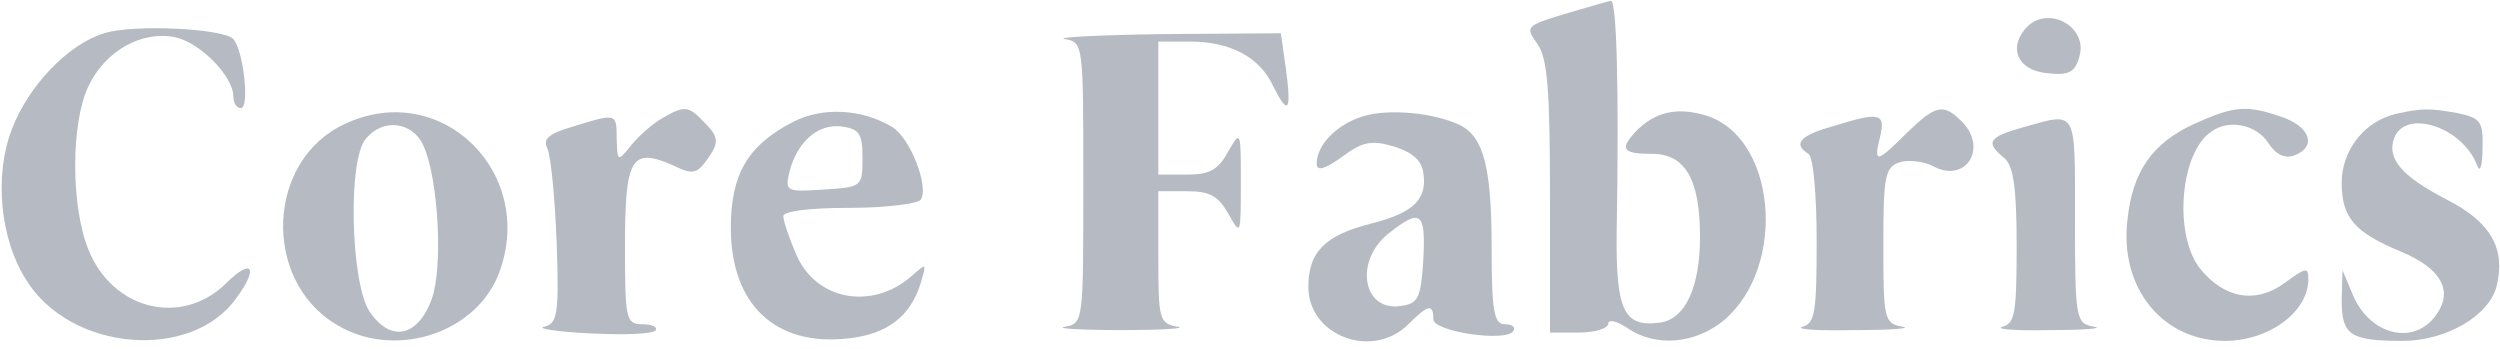 <svg width="1439" height="201" viewBox="0 0 1439 201" fill="none" xmlns="http://www.w3.org/2000/svg">
<path d="M900.334 8.135C878.27 14.835 877.79 15.314 884.985 25.364C890.741 33.5 892.18 51.685 892.18 113.421V191.428H908.968C918.082 191.428 925.757 189.035 925.757 186.164C925.757 183.771 930.553 184.728 936.309 188.557C952.618 200.043 975.642 198.128 992.43 184.25C1029.36 152.664 1022.17 77.05 980.439 66.043C964.61 61.735 953.098 64.607 942.545 74.657C931.992 85.664 933.431 88.535 950.699 88.535C969.886 88.535 978.52 102.893 978.52 136.393C978.52 165.585 969.886 183.771 955.496 185.685C934.87 188.557 930.074 178.985 930.553 134.478C931.992 50.25 930.553 -0 927.196 0.478C924.797 0.957 913.285 4.307 900.334 8.135Z" fill="#B6BAC3"/>
<path d="M1165.59 16.75C1156 28.235 1161.75 40.678 1178.54 42.114C1190.53 43.55 1194.37 41.635 1196.77 33.021C1202.52 15.314 1178.06 1.914 1165.59 16.75Z" fill="#B6BAC3"/>
<path d="M59.958 19.143C39.333 25.364 16.309 49.293 6.715 74.657C-3.358 100.978 5.37297e-05 137.35 14.87 160.8C40.292 202.435 110.323 208.178 136.225 171.328C149.176 153.621 144.859 148.357 129.99 163.193C104.567 188.078 64.755 178.507 50.845 143.571C40.772 118.685 40.772 70.828 50.845 49.771C60.438 29.193 82.023 17.228 101.21 21.535C115.6 24.886 134.307 44.028 134.307 55.514C134.307 59.343 136.225 62.214 138.624 62.214C143.9 62.214 140.063 28.714 134.307 22.493C128.551 16.271 76.267 13.878 59.958 19.143Z" fill="#B6BAC3"/>
<path d="M613.014 22.492C623.567 24.407 623.567 25.364 623.567 105.285C623.567 185.206 623.567 186.164 613.014 188.078C606.779 189.035 621.648 189.992 645.152 189.992C669.135 189.992 683.525 189.035 677.769 188.078C667.217 186.164 666.737 183.771 666.737 147.878V110.071H683.525C696.476 110.071 701.273 112.942 707.029 122.992C714.224 135.914 714.224 135.435 714.224 105.285C714.224 75.135 714.224 74.656 707.029 87.099C701.273 97.628 696.476 100.499 683.525 100.499H666.737V62.214V23.928H684.964C708.468 23.928 725.256 33.021 732.931 49.771C741.565 66.999 743.484 64.128 740.126 39.242L737.248 19.142L669.615 19.621C632.681 20.099 606.779 21.535 613.014 22.492Z" fill="#B6BAC3"/>
<path d="M198.582 71.307C153.493 91.885 150.615 160.8 193.306 186.643C225.923 206.743 271.971 192.864 286.361 159.364C310.344 100.978 254.703 44.986 198.582 71.307ZM243.671 83.75C252.305 102.414 255.183 153.621 248.467 172.286C240.313 194.3 224.484 197.171 212.492 178.986C201.94 162.236 200.021 91.885 210.574 79.921C220.167 67.957 237.435 69.871 243.671 83.75Z" fill="#B6BAC3"/>
<path d="M381.335 67.957C376.059 70.828 367.904 78.007 363.587 83.271C355.433 93.321 355.433 93.321 354.953 79.921C354.953 65.085 354.953 65.085 330.011 72.743C315.621 77.05 312.263 79.921 315.141 85.664C317.06 89.971 319.458 113.9 320.417 139.743C321.856 180.9 320.897 186.164 313.222 188.078C308.426 189.036 320.417 190.95 339.604 191.907C359.27 192.864 376.059 192.386 377.498 189.993C378.457 188.078 375.099 186.643 369.823 186.643C360.23 186.643 359.75 183.771 359.75 141.178C359.75 90.45 363.587 84.707 387.571 95.236C398.123 100.5 401.001 100.021 406.278 92.843C414.432 81.835 413.952 78.964 404.839 69.871C396.205 60.778 393.806 60.778 381.335 67.957Z" fill="#B6BAC3"/>
<path d="M456.163 70.35C430.261 83.75 420.668 100.5 420.668 131.128C420.668 175.157 446.09 199.564 488.301 194.778C510.845 192.385 524.276 181.857 530.032 162.714C533.389 151.228 533.389 151.228 524.755 158.885C501.731 178.985 469.114 172.764 458.082 145.964C454.244 136.871 450.887 127.3 450.887 124.428C450.887 121.557 465.756 119.643 488.78 119.643C509.886 119.643 528.593 117.25 530.032 114.857C534.828 107.2 523.796 79.443 513.723 73.221C496.455 62.693 473.431 61.257 456.163 70.35ZM496.455 90.928C496.455 107.678 495.975 107.678 473.911 109.114C452.805 110.55 451.846 110.071 454.244 99.543C458.561 81.835 470.553 71.307 483.984 72.743C494.536 74.178 496.455 76.571 496.455 90.928Z" fill="#B6BAC3"/>
<path d="M784.255 67C769.385 71.785 757.873 83.271 757.873 94.278C757.873 98.585 762.19 97.628 772.263 90.45C783.775 81.835 789.052 80.4 802.003 84.228C813.035 87.578 818.311 92.364 819.271 99.543C821.669 114.857 813.515 122.514 789.052 128.735C762.67 135.435 753.077 145.007 753.077 165.107C753.077 193.342 790.011 207.221 810.637 186.642C822.149 175.157 825.027 174.678 825.027 183.771C825.027 190.95 867.237 197.171 871.075 190.471C872.514 188.078 870.115 186.642 866.278 186.642C860.042 186.642 858.603 179.464 858.603 144.05C858.603 97.15 854.286 79.442 840.856 72.264C826.466 65.085 799.604 62.214 784.255 67ZM819.271 149.314C817.832 171.807 816.393 174.678 806.32 176.114C784.255 179.464 779.458 150.271 799.125 134.478C817.832 119.642 820.71 122.035 819.271 149.314Z" fill="#B6BAC3"/>
<path d="M1097.48 76.571C1080.21 93.8 1078.29 94.278 1082.13 78.964C1085.49 65.085 1082.13 64.128 1054.79 72.743C1036.08 78.007 1031.76 82.793 1040.88 88.535C1043.75 89.971 1045.67 112.464 1045.67 138.786C1045.67 179.464 1044.71 186.164 1037.52 188.078C1032.72 189.514 1046.15 190.471 1067.26 189.993C1088.36 189.993 1100.83 189.036 1095.08 188.078C1084.53 186.164 1084.05 183.771 1084.05 141.178C1084.05 100.978 1085.01 96.193 1093.64 93.321C1098.44 91.885 1107.55 92.843 1112.83 95.714C1131.53 105.764 1144.48 85.186 1129.14 69.871C1118.58 59.343 1114.27 60.3 1097.48 76.571Z" fill="#B6BAC3"/>
<path d="M1262.96 71.307C1238.98 82.314 1227.47 98.585 1224.59 126.342C1219.79 165.585 1244.73 196.214 1280.71 196.214C1305.65 196.214 1328.2 179.942 1328.68 161.278C1328.68 153.621 1327.72 153.621 1315.25 162.714C1298.46 175.157 1280.23 171.807 1266.32 154.578C1250.97 134.957 1254.81 87.578 1273.04 75.614C1283.11 68.435 1298.94 71.785 1305.65 82.314C1309.97 89.014 1315.25 91.407 1320.52 89.492C1333.47 84.707 1330.12 73.221 1313.81 67.478C1293.18 60.3 1286.47 60.778 1262.96 71.307Z" fill="#B6BAC3"/>
<path d="M1379.04 65.564C1360.81 69.871 1347.86 86.621 1347.86 105.285C1347.86 125.385 1355.54 134 1382.4 145.007C1404.94 154.578 1412.14 167.021 1402.55 180.9C1390.07 199.085 1364.65 193.342 1354.58 170.371L1348.34 155.535L1347.86 172.764C1347.86 192.864 1352.66 196.214 1382.88 196.214C1407.82 196.214 1432.76 181.857 1437.08 164.628C1442.36 143.092 1433.72 127.778 1408.3 114.857C1382.4 101.457 1373.77 91.407 1378.08 79.442C1384.8 62.214 1417.89 73.221 1426.05 95.714C1427.49 99.542 1428.93 95.235 1428.93 85.664C1429.41 69.871 1427.97 67.957 1414.54 65.085C1398.23 62.214 1393.91 62.214 1379.04 65.564Z" fill="#B6BAC3"/>
<path d="M1164.63 73.221C1144.48 78.964 1142.57 81.835 1153.6 90.928C1158.87 95.236 1160.79 107.678 1160.79 141.178C1160.79 179.943 1159.83 186.164 1152.64 188.078C1147.84 189.514 1160.31 190.471 1179.98 189.993C1199.65 189.993 1211.16 189.036 1205.4 188.078C1194.85 186.164 1194.37 184.25 1194.37 126.343C1194.37 61.736 1195.81 64.607 1164.63 73.221Z" fill="#B6BAC3"/>
</svg>
